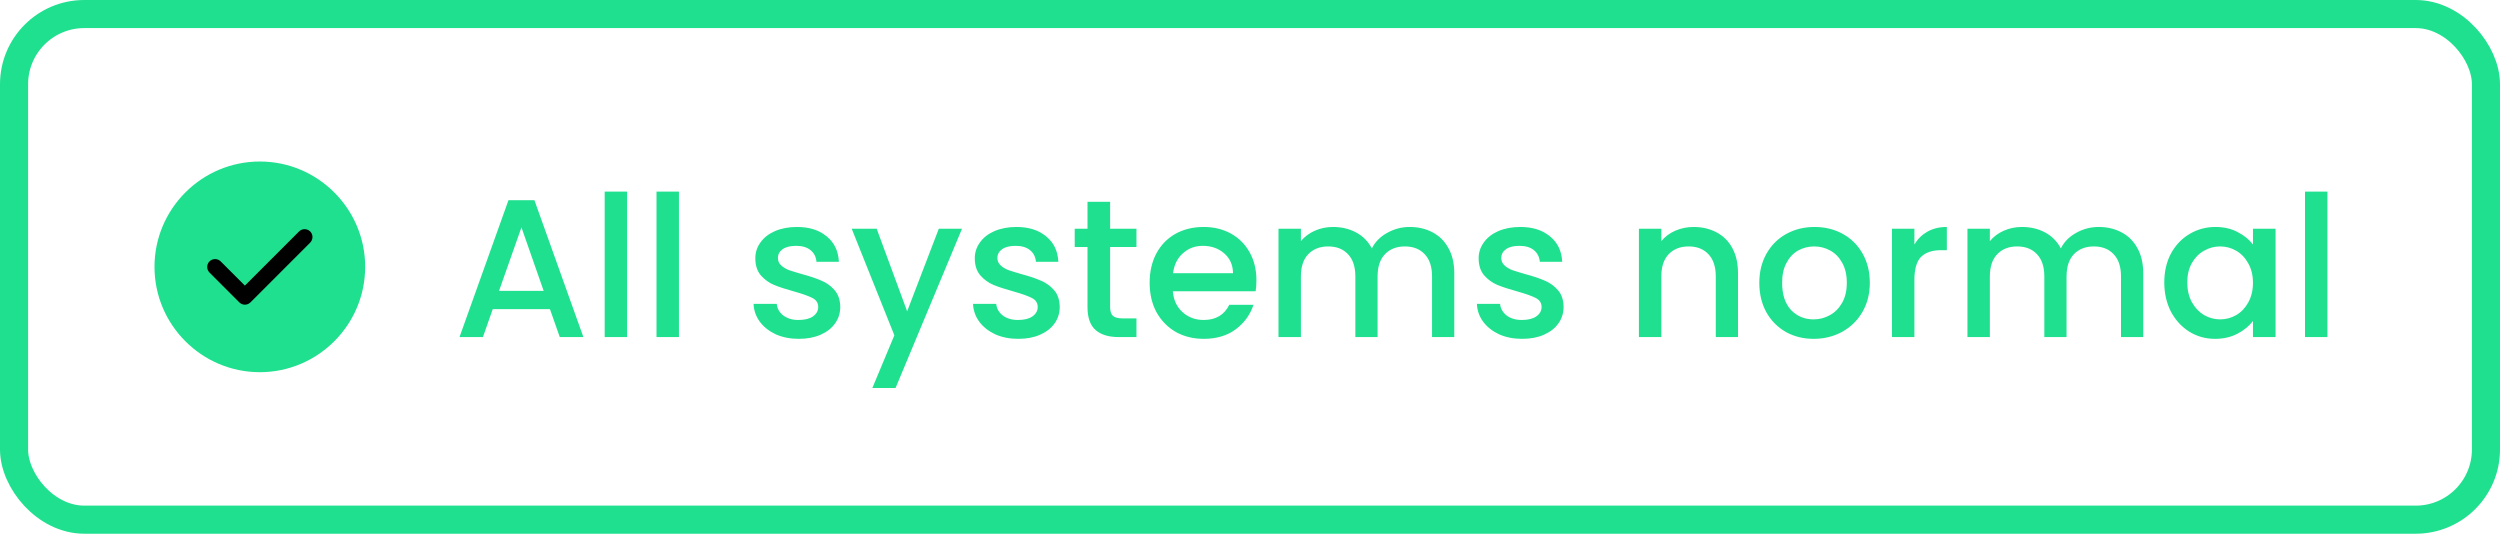 <?xml version="1.0" encoding="UTF-8"?>
<svg xmlns="http://www.w3.org/2000/svg" width="178" height="38" viewBox="0 0 178 38" fill="none">
  <rect x="1" y="1" width="176" height="36" rx="5" stroke="#1FE08F" stroke-width="2"></rect>
  <path d="M18.5 11.5C14.367 11.5 11 14.867 11 19C11 23.133 14.367 26.5 18.5 26.5C22.632 26.5 26 23.133 26 19C26 14.867 22.632 11.5 18.5 11.5Z" fill="#1FE08F"></path>
  <path d="M17.833 21.528L22.086 17.275C22.303 17.05 22.303 16.698 22.086 16.48C21.868 16.262 21.508 16.262 21.291 16.48L17.436 20.335L15.711 18.61C15.493 18.392 15.133 18.392 14.916 18.61C14.698 18.828 14.698 19.188 14.916 19.405L17.038 21.528C17.143 21.633 17.286 21.693 17.436 21.693C17.586 21.693 17.728 21.633 17.833 21.528Z" fill="black"></path>
  <path d="M39.157 22.012H35.083L34.383 24H32.717L36.203 14.256H38.051L41.537 24H39.857L39.157 22.012ZM38.709 20.71L37.127 16.188L35.531 20.71H38.709ZM44.649 13.64V24H43.053V13.64H44.649ZM48.34 13.64V24H46.744V13.64H48.34ZM56.873 24.126C56.266 24.126 55.72 24.019 55.234 23.804C54.758 23.58 54.38 23.281 54.1 22.908C53.821 22.525 53.671 22.101 53.653 21.634H55.304C55.333 21.961 55.486 22.236 55.767 22.46C56.056 22.675 56.415 22.782 56.844 22.782C57.292 22.782 57.638 22.698 57.88 22.53C58.133 22.353 58.258 22.129 58.258 21.858C58.258 21.569 58.118 21.354 57.839 21.214C57.568 21.074 57.134 20.92 56.536 20.752C55.958 20.593 55.486 20.439 55.123 20.29C54.758 20.141 54.441 19.912 54.17 19.604C53.909 19.296 53.779 18.89 53.779 18.386C53.779 17.975 53.9 17.602 54.142 17.266C54.385 16.921 54.73 16.65 55.178 16.454C55.636 16.258 56.158 16.16 56.746 16.16C57.624 16.16 58.328 16.384 58.861 16.832C59.402 17.271 59.691 17.873 59.728 18.638H58.133C58.105 18.293 57.965 18.017 57.712 17.812C57.461 17.607 57.12 17.504 56.691 17.504C56.27 17.504 55.949 17.583 55.724 17.742C55.501 17.901 55.389 18.111 55.389 18.372C55.389 18.577 55.463 18.75 55.612 18.89C55.762 19.03 55.944 19.142 56.158 19.226C56.373 19.301 56.691 19.399 57.111 19.52C57.67 19.669 58.128 19.823 58.483 19.982C58.846 20.131 59.159 20.355 59.42 20.654C59.682 20.953 59.817 21.349 59.827 21.844C59.827 22.283 59.705 22.675 59.462 23.02C59.22 23.365 58.874 23.636 58.426 23.832C57.988 24.028 57.47 24.126 56.873 24.126ZM68.495 16.286L63.763 27.626H62.111L63.679 23.874L60.641 16.286H62.419L64.589 22.166L66.843 16.286H68.495ZM72.499 24.126C71.893 24.126 71.347 24.019 70.861 23.804C70.385 23.58 70.007 23.281 69.727 22.908C69.447 22.525 69.298 22.101 69.279 21.634H70.931C70.959 21.961 71.113 22.236 71.393 22.46C71.683 22.675 72.042 22.782 72.471 22.782C72.919 22.782 73.265 22.698 73.507 22.53C73.759 22.353 73.885 22.129 73.885 21.858C73.885 21.569 73.745 21.354 73.465 21.214C73.195 21.074 72.761 20.92 72.163 20.752C71.585 20.593 71.113 20.439 70.749 20.29C70.385 20.141 70.068 19.912 69.797 19.604C69.536 19.296 69.405 18.89 69.405 18.386C69.405 17.975 69.527 17.602 69.769 17.266C70.012 16.921 70.357 16.65 70.805 16.454C71.263 16.258 71.785 16.16 72.373 16.16C73.251 16.16 73.955 16.384 74.487 16.832C75.029 17.271 75.318 17.873 75.355 18.638H73.759C73.731 18.293 73.591 18.017 73.339 17.812C73.087 17.607 72.747 17.504 72.317 17.504C71.897 17.504 71.575 17.583 71.351 17.742C71.127 17.901 71.015 18.111 71.015 18.372C71.015 18.577 71.09 18.75 71.239 18.89C71.389 19.03 71.571 19.142 71.785 19.226C72 19.301 72.317 19.399 72.737 19.52C73.297 19.669 73.755 19.823 74.109 19.982C74.473 20.131 74.786 20.355 75.047 20.654C75.309 20.953 75.444 21.349 75.453 21.844C75.453 22.283 75.332 22.675 75.089 23.02C74.847 23.365 74.501 23.636 74.053 23.832C73.615 24.028 73.097 24.126 72.499 24.126ZM79.04 17.588V21.858C79.04 22.147 79.105 22.357 79.236 22.488C79.376 22.609 79.609 22.67 79.936 22.67H80.916V24H79.656C78.937 24 78.387 23.832 78.004 23.496C77.621 23.16 77.43 22.614 77.43 21.858V17.588H76.52V16.286H77.43V14.368H79.04V16.286H80.916V17.588H79.04ZM89.457 19.954C89.457 20.243 89.438 20.505 89.401 20.738H83.507C83.554 21.354 83.782 21.849 84.193 22.222C84.604 22.595 85.108 22.782 85.705 22.782C86.564 22.782 87.17 22.423 87.525 21.704H89.247C89.014 22.413 88.589 22.997 87.973 23.454C87.366 23.902 86.61 24.126 85.705 24.126C84.968 24.126 84.305 23.963 83.717 23.636C83.138 23.3 82.681 22.833 82.345 22.236C82.018 21.629 81.855 20.929 81.855 20.136C81.855 19.343 82.014 18.647 82.331 18.05C82.658 17.443 83.11 16.977 83.689 16.65C84.277 16.323 84.949 16.16 85.705 16.16C86.433 16.16 87.082 16.319 87.651 16.636C88.22 16.953 88.664 17.401 88.981 17.98C89.298 18.549 89.457 19.207 89.457 19.954ZM87.791 19.45C87.782 18.862 87.572 18.391 87.161 18.036C86.75 17.681 86.242 17.504 85.635 17.504C85.084 17.504 84.613 17.681 84.221 18.036C83.829 18.381 83.596 18.853 83.521 19.45H87.791ZM100.366 16.16C100.972 16.16 101.514 16.286 101.99 16.538C102.475 16.79 102.853 17.163 103.124 17.658C103.404 18.153 103.544 18.75 103.544 19.45V24H101.962V19.688C101.962 18.997 101.789 18.47 101.444 18.106C101.098 17.733 100.627 17.546 100.03 17.546C99.432 17.546 98.956 17.733 98.602 18.106C98.256 18.47 98.084 18.997 98.084 19.688V24H96.501V19.688C96.501 18.997 96.329 18.47 95.984 18.106C95.638 17.733 95.167 17.546 94.57 17.546C93.972 17.546 93.496 17.733 93.141 18.106C92.796 18.47 92.624 18.997 92.624 19.688V24H91.028V16.286H92.624V17.168C92.885 16.851 93.216 16.603 93.618 16.426C94.019 16.249 94.448 16.16 94.906 16.16C95.522 16.16 96.072 16.291 96.558 16.552C97.043 16.813 97.416 17.191 97.677 17.686C97.911 17.219 98.275 16.851 98.769 16.58C99.264 16.3 99.796 16.16 100.366 16.16ZM108.374 24.126C107.768 24.126 107.222 24.019 106.736 23.804C106.26 23.58 105.882 23.281 105.602 22.908C105.322 22.525 105.173 22.101 105.154 21.634H106.806C106.834 21.961 106.988 22.236 107.268 22.46C107.558 22.675 107.917 22.782 108.346 22.782C108.794 22.782 109.14 22.698 109.382 22.53C109.634 22.353 109.76 22.129 109.76 21.858C109.76 21.569 109.62 21.354 109.34 21.214C109.07 21.074 108.636 20.92 108.038 20.752C107.46 20.593 106.988 20.439 106.624 20.29C106.26 20.141 105.943 19.912 105.672 19.604C105.411 19.296 105.28 18.89 105.28 18.386C105.28 17.975 105.402 17.602 105.644 17.266C105.887 16.921 106.232 16.65 106.68 16.454C107.138 16.258 107.66 16.16 108.248 16.16C109.126 16.16 109.83 16.384 110.362 16.832C110.904 17.271 111.193 17.873 111.23 18.638H109.634C109.606 18.293 109.466 18.017 109.214 17.812C108.962 17.607 108.622 17.504 108.192 17.504C107.772 17.504 107.45 17.583 107.226 17.742C107.002 17.901 106.89 18.111 106.89 18.372C106.89 18.577 106.965 18.75 107.114 18.89C107.264 19.03 107.446 19.142 107.66 19.226C107.875 19.301 108.192 19.399 108.612 19.52C109.172 19.669 109.63 19.823 109.984 19.982C110.348 20.131 110.661 20.355 110.922 20.654C111.184 20.953 111.319 21.349 111.328 21.844C111.328 22.283 111.207 22.675 110.964 23.02C110.722 23.365 110.376 23.636 109.928 23.832C109.49 24.028 108.972 24.126 108.374 24.126ZM120.582 16.16C121.188 16.16 121.73 16.286 122.206 16.538C122.691 16.79 123.069 17.163 123.34 17.658C123.61 18.153 123.746 18.75 123.746 19.45V24H122.164V19.688C122.164 18.997 121.991 18.47 121.646 18.106C121.3 17.733 120.829 17.546 120.232 17.546C119.634 17.546 119.158 17.733 118.804 18.106C118.458 18.47 118.286 18.997 118.286 19.688V24H116.69V16.286H118.286V17.168C118.547 16.851 118.878 16.603 119.28 16.426C119.69 16.249 120.124 16.16 120.582 16.16ZM129.127 24.126C128.399 24.126 127.741 23.963 127.153 23.636C126.565 23.3 126.103 22.833 125.767 22.236C125.431 21.629 125.263 20.929 125.263 20.136C125.263 19.352 125.436 18.657 125.781 18.05C126.127 17.443 126.598 16.977 127.195 16.65C127.793 16.323 128.46 16.16 129.197 16.16C129.935 16.16 130.602 16.323 131.199 16.65C131.797 16.977 132.268 17.443 132.613 18.05C132.959 18.657 133.131 19.352 133.131 20.136C133.131 20.92 132.954 21.615 132.599 22.222C132.245 22.829 131.759 23.3 131.143 23.636C130.537 23.963 129.865 24.126 129.127 24.126ZM129.127 22.74C129.538 22.74 129.921 22.642 130.275 22.446C130.639 22.25 130.933 21.956 131.157 21.564C131.381 21.172 131.493 20.696 131.493 20.136C131.493 19.576 131.386 19.105 131.171 18.722C130.957 18.33 130.672 18.036 130.317 17.84C129.963 17.644 129.58 17.546 129.169 17.546C128.759 17.546 128.376 17.644 128.021 17.84C127.676 18.036 127.401 18.33 127.195 18.722C126.99 19.105 126.887 19.576 126.887 20.136C126.887 20.967 127.097 21.611 127.517 22.068C127.947 22.516 128.483 22.74 129.127 22.74ZM136.305 17.406C136.539 17.014 136.847 16.711 137.229 16.496C137.621 16.272 138.083 16.16 138.615 16.16V17.812H138.209C137.584 17.812 137.108 17.971 136.781 18.288C136.464 18.605 136.305 19.156 136.305 19.94V24H134.709V16.286H136.305V17.406ZM149.42 16.16C150.027 16.16 150.568 16.286 151.044 16.538C151.53 16.79 151.908 17.163 152.178 17.658C152.458 18.153 152.598 18.75 152.598 19.45V24H151.016V19.688C151.016 18.997 150.844 18.47 150.498 18.106C150.153 17.733 149.682 17.546 149.084 17.546C148.487 17.546 148.011 17.733 147.656 18.106C147.311 18.47 147.138 18.997 147.138 19.688V24H145.556V19.688C145.556 18.997 145.384 18.47 145.038 18.106C144.693 17.733 144.222 17.546 143.624 17.546C143.027 17.546 142.551 17.733 142.196 18.106C141.851 18.47 141.678 18.997 141.678 19.688V24H140.082V16.286H141.678V17.168C141.94 16.851 142.271 16.603 142.672 16.426C143.074 16.249 143.503 16.16 143.96 16.16C144.576 16.16 145.127 16.291 145.612 16.552C146.098 16.813 146.471 17.191 146.732 17.686C146.966 17.219 147.33 16.851 147.824 16.58C148.319 16.3 148.851 16.16 149.42 16.16ZM154.097 20.108C154.097 19.333 154.256 18.647 154.573 18.05C154.9 17.453 155.338 16.991 155.889 16.664C156.449 16.328 157.065 16.16 157.737 16.16C158.344 16.16 158.871 16.281 159.319 16.524C159.776 16.757 160.14 17.051 160.411 17.406V16.286H162.021V24H160.411V22.852C160.14 23.216 159.772 23.519 159.305 23.762C158.838 24.005 158.306 24.126 157.709 24.126C157.046 24.126 156.44 23.958 155.889 23.622C155.338 23.277 154.9 22.801 154.573 22.194C154.256 21.578 154.097 20.883 154.097 20.108ZM160.411 20.136C160.411 19.604 160.299 19.142 160.075 18.75C159.86 18.358 159.576 18.059 159.221 17.854C158.866 17.649 158.484 17.546 158.073 17.546C157.662 17.546 157.28 17.649 156.925 17.854C156.57 18.05 156.281 18.344 156.057 18.736C155.842 19.119 155.735 19.576 155.735 20.108C155.735 20.64 155.842 21.107 156.057 21.508C156.281 21.909 156.57 22.217 156.925 22.432C157.289 22.637 157.672 22.74 158.073 22.74C158.484 22.74 158.866 22.637 159.221 22.432C159.576 22.227 159.86 21.928 160.075 21.536C160.299 21.135 160.411 20.668 160.411 20.136ZM165.713 13.64V24H164.117V13.64H165.713Z" fill="#1FE08F"></path>
</svg>
